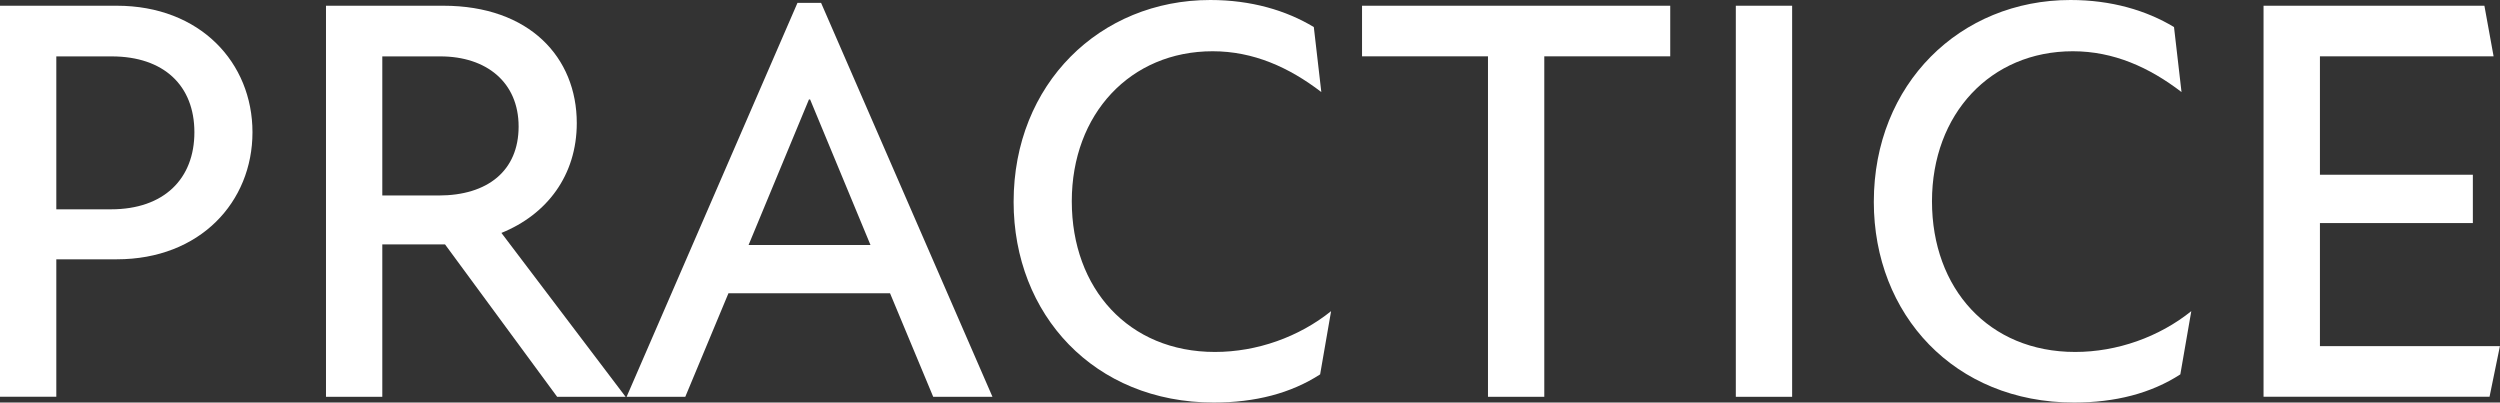 <?xml version="1.0" encoding="UTF-8"?>
<svg id="Layer_1" data-name="Layer 1" xmlns="http://www.w3.org/2000/svg" viewBox="0 0 296.56 47.75">
  <rect x="0" y="0" width="296.56" height="47.75" fill="#333333" stroke="none"/>
  <defs>
    <style>
      .cls-1 {
        fill: #fff;
      }
    </style>
  </defs>
  <path class="cls-1" d="M0,.68H13.85c9.89,0,16.1,6.75,16.1,15.01s-6.21,15.07-16.1,15.07H6.68v16.3H0V.68ZM13.17,24.83c6.28,0,9.89-3.62,9.89-9.14s-3.61-9-9.82-9H6.68V24.83h6.48Z"/>
  <path class="cls-1" d="M38.67,.68h13.92c10.23,0,15.83,6.14,15.83,13.92,0,6.21-3.55,10.85-8.94,13.03l14.73,19.44h-8.12l-13.3-18.08h-7.44v18.08h-6.68V.68Zm13.37,22.51c5.8,0,9.48-2.93,9.48-8.18s-3.82-8.32-9.28-8.32h-6.89V23.19h6.69Z"/>
  <path class="cls-1" d="M94.6,.34h2.8l20.33,46.73h-7.03l-5.12-12.28h-19.17l-5.12,12.28h-6.96L94.6,.34Zm8.66,28.72l-7.16-17.26h-.14l-7.16,17.26h14.46Z"/>
  <path class="cls-1" d="M120.24,23.94c0-13.98,10.23-23.94,23.33-23.94,4.84,0,9,1.23,12.28,3.21l.89,7.71c-3.82-2.93-8.05-4.84-12.89-4.84-9.76,0-16.71,7.44-16.71,17.8s6.75,17.87,16.98,17.87c4.98,0,9.96-1.77,13.78-4.84l-1.3,7.5c-3.48,2.25-7.71,3.34-12.62,3.34-14.19,0-23.74-10.44-23.74-23.81Z"/>
  <path class="cls-1" d="M176.51,6.68h-14.94V.68h36.56V6.68h-14.94V47.07h-6.68V6.68Z"/>
  <path class="cls-1" d="M205.91,.68h6.68V47.07h-6.68V.68Z"/>
  <path class="cls-1" d="M222.28,23.94c0-13.98,10.23-23.94,23.33-23.94,4.84,0,9,1.23,12.28,3.21l.89,7.71c-3.82-2.93-8.05-4.84-12.89-4.84-9.76,0-16.71,7.44-16.71,17.8s6.75,17.87,16.98,17.87c4.98,0,9.96-1.77,13.78-4.84l-1.3,7.5c-3.48,2.25-7.71,3.34-12.62,3.34-14.19,0-23.74-10.44-23.74-23.81Z"/>
  <path class="cls-1" d="M268.52,.68h26.19l1.09,6h-20.6v14.05h18.14v5.73h-18.14v14.6h21.35l-1.23,6h-26.81V.68Z"/>
</svg>